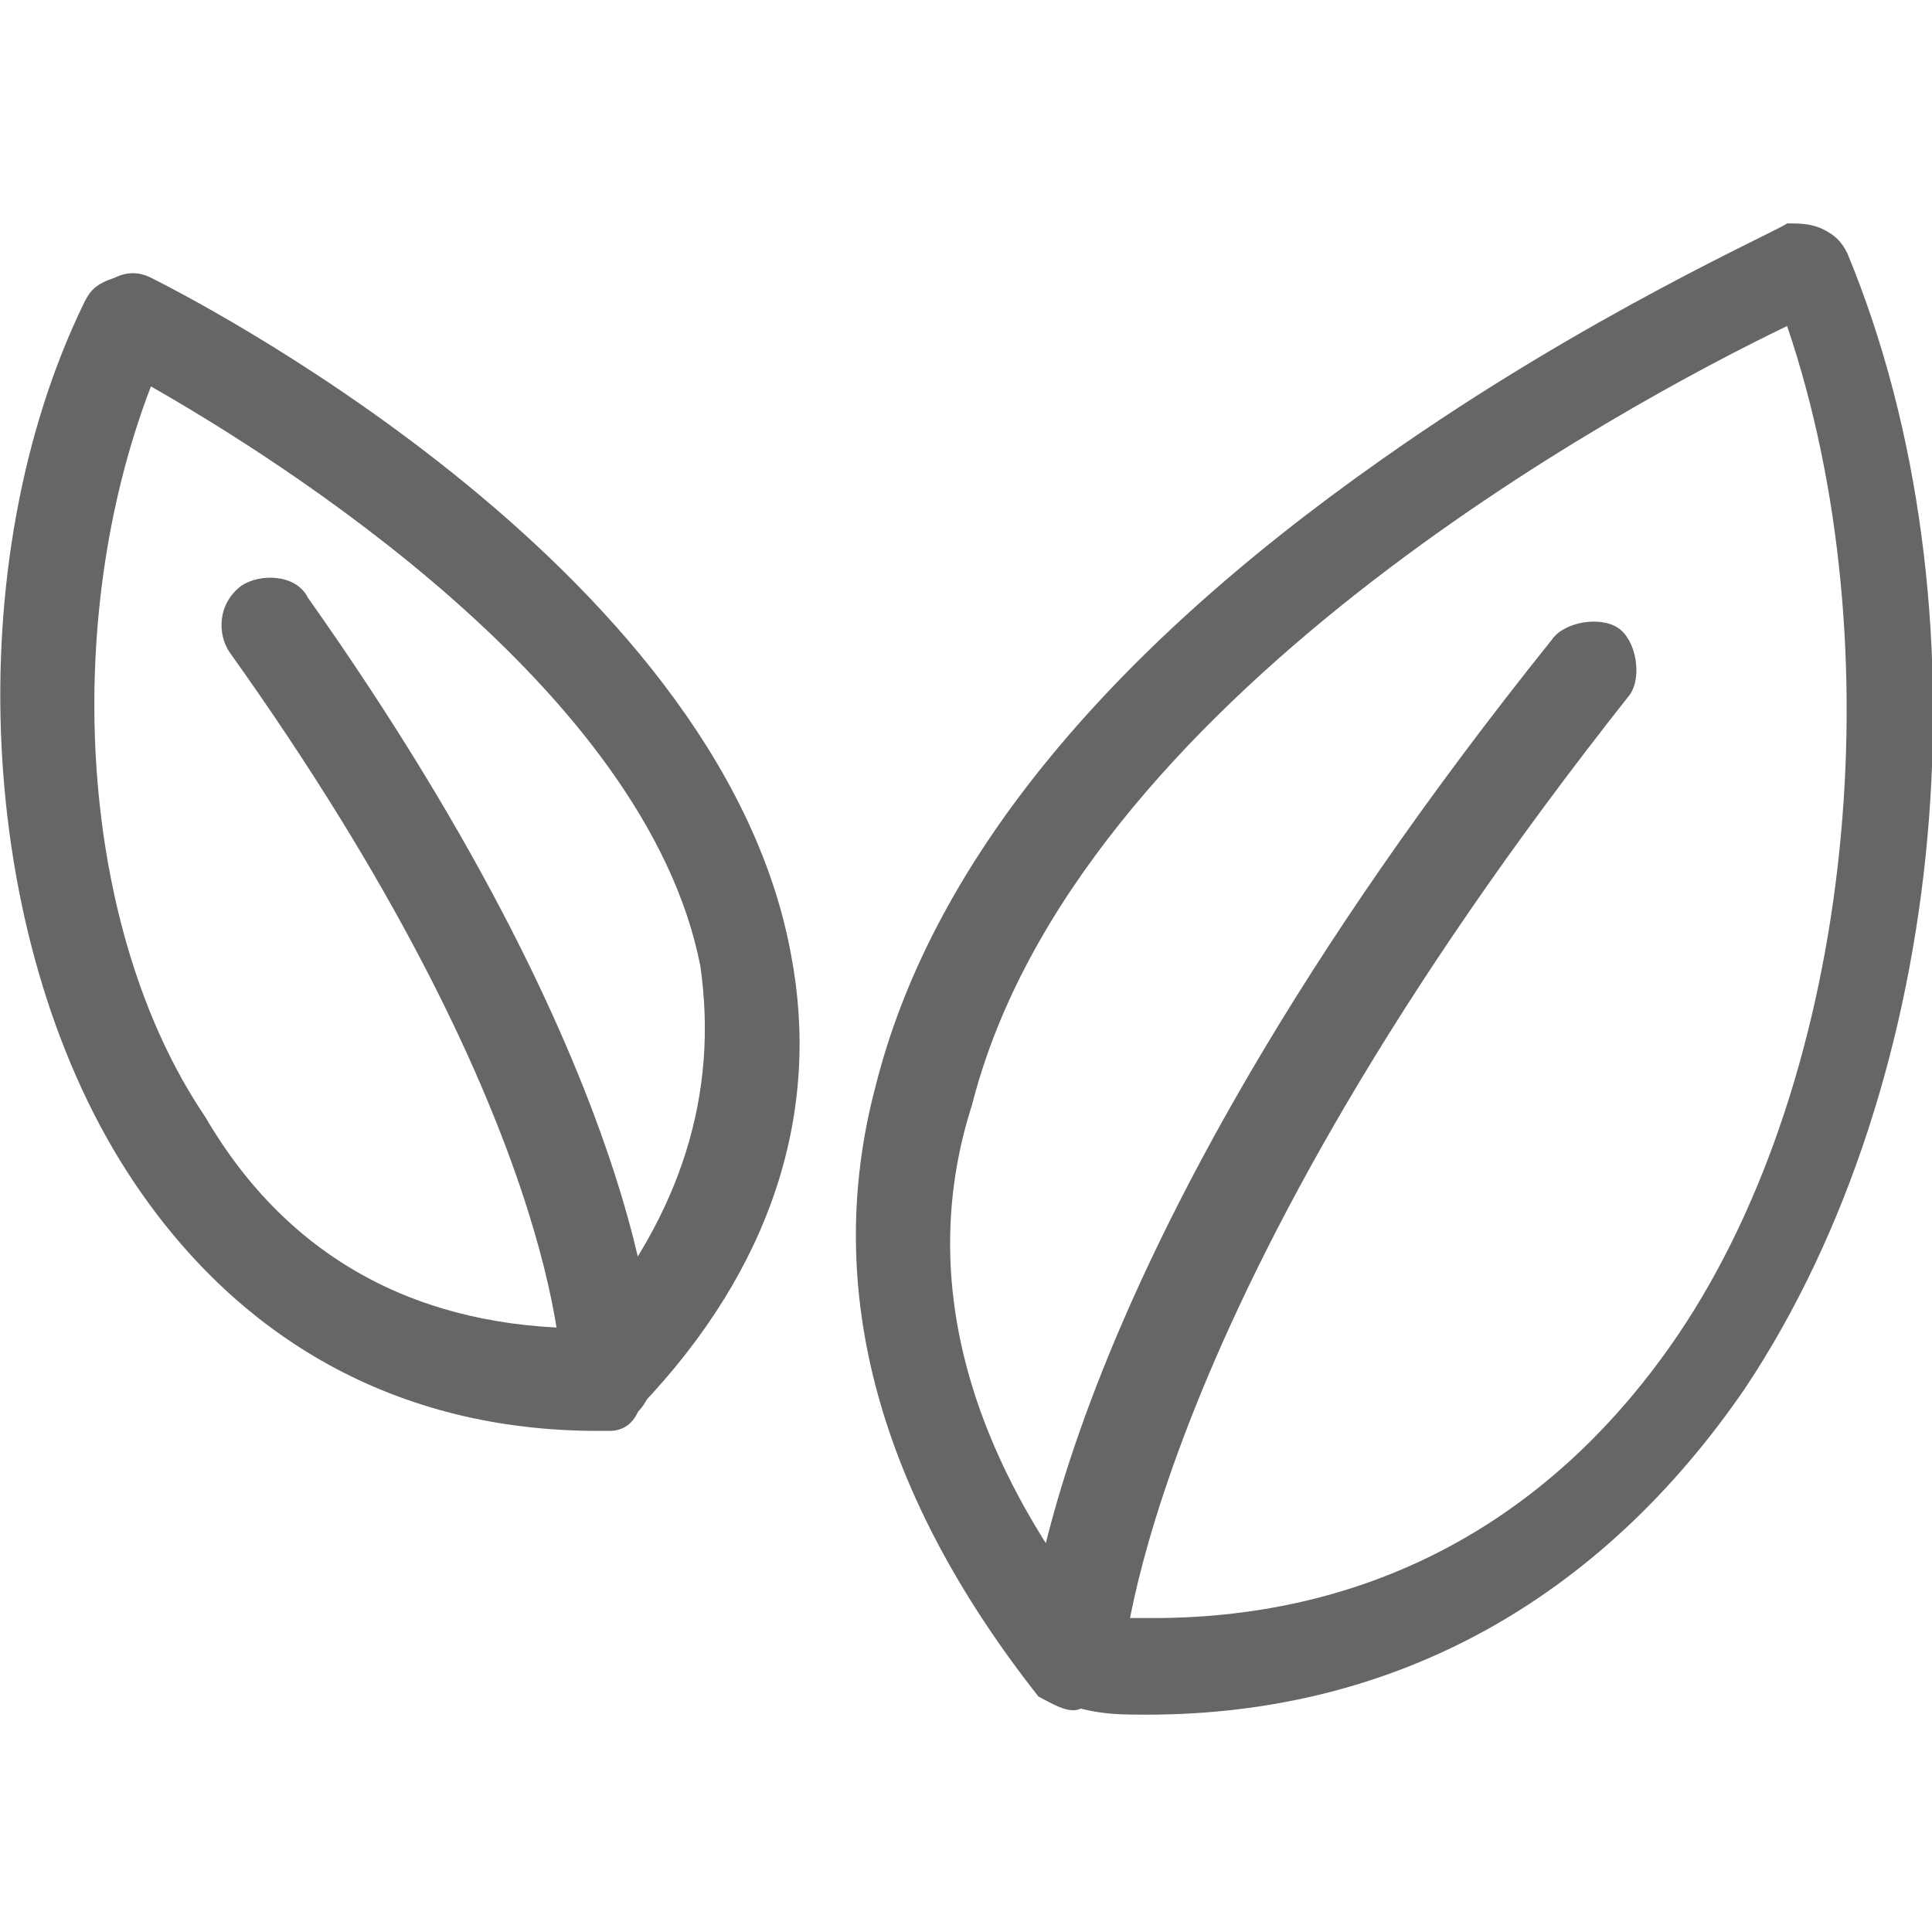 <?xml version="1.0" encoding="utf-8"?>
<!-- Generator: Adobe Illustrator 26.3.1, SVG Export Plug-In . SVG Version: 6.00 Build 0)  -->
<svg version="1.1" id="Calque_1" xmlns="http://www.w3.org/2000/svg" xmlns:xlink="http://www.w3.org/1999/xlink" x="0px" y="0px"
	 viewBox="0 0 32 32" style="enable-background:new 0 0 32 32;" xml:space="preserve">
<style type="text/css">
	.st0{fill:#666666;}
</style>
<g id="organic">
	<g>
		<path class="st0" d="M19,28.4L19,28.4c-0.4,0-0.7,0-1.1-0.1c-0.2,0.1-0.5-0.1-0.7-0.2c-2.6-3.3-3.6-6.7-2.7-10.1
			c0.9-3.6,3.7-7.1,8.4-10.4c3.4-2.4,6.6-3.8,6.7-3.9c0.2,0,0.4,0,0.6,0.1c0.2,0.1,0.3,0.2,0.4,0.4C33,10,32.3,17.9,28.9,23
			C26.5,26.5,23.1,28.4,19,28.4z M18.2,26.8c0.3,0,0.5,0,0.9,0l0,0c3.6,0,6.6-1.6,8.7-4.7c2.9-4.3,3.6-11.4,1.8-16.7
			c-2.7,1.3-11.8,6.2-13.5,12.9C15.2,21.1,16,24,18.2,26.8z"/>
		<path class="st0" d="M17.8,28.3L17.8,28.3c-0.5,0-0.8-0.4-0.8-0.8c0-0.2,0.2-6.3,8.7-16.9c0.2-0.3,0.8-0.4,1.1-0.2
			c0.3,0.2,0.4,0.8,0.2,1.1c-8,10.1-8.4,16-8.4,16.1C18.6,28,18.2,28.3,17.8,28.3z"/>
	</g>
	<g>
		<path class="st0" d="M10.1,23.7c-0.1,0-0.2,0-0.2,0c-3.3,0-6-1.5-7.8-4.3C-0.4,15.5-0.7,9.3,1.4,5c0.1-0.2,0.2-0.3,0.5-0.4
			c0.2-0.1,0.4-0.1,0.6,0c0.4,0.2,9.4,4.7,10.6,11.2c0.5,2.6-0.3,5.2-2.5,7.5C10.5,23.6,10.3,23.7,10.1,23.7z M2.5,6.4
			c-1.5,3.9-1.2,9,0.9,12.1C4.8,20.9,7,22,9.7,22l0,0c1.6-1.9,2.2-3.9,1.9-6C10.7,11.4,4.6,7.6,2.5,6.4z"/>
		<path class="st0" d="M10.1,23.6L10.1,23.6c-0.5,0-0.8-0.4-0.8-0.8c0-0.1,0-4.3-5.5-12C3.6,10.5,3.6,10,4,9.7
			c0.3-0.2,0.9-0.2,1.1,0.2c5.8,8.2,5.8,12.8,5.7,12.9C10.8,23.3,10.4,23.6,10.1,23.6z"/>
	</g>
</g>
</svg>
